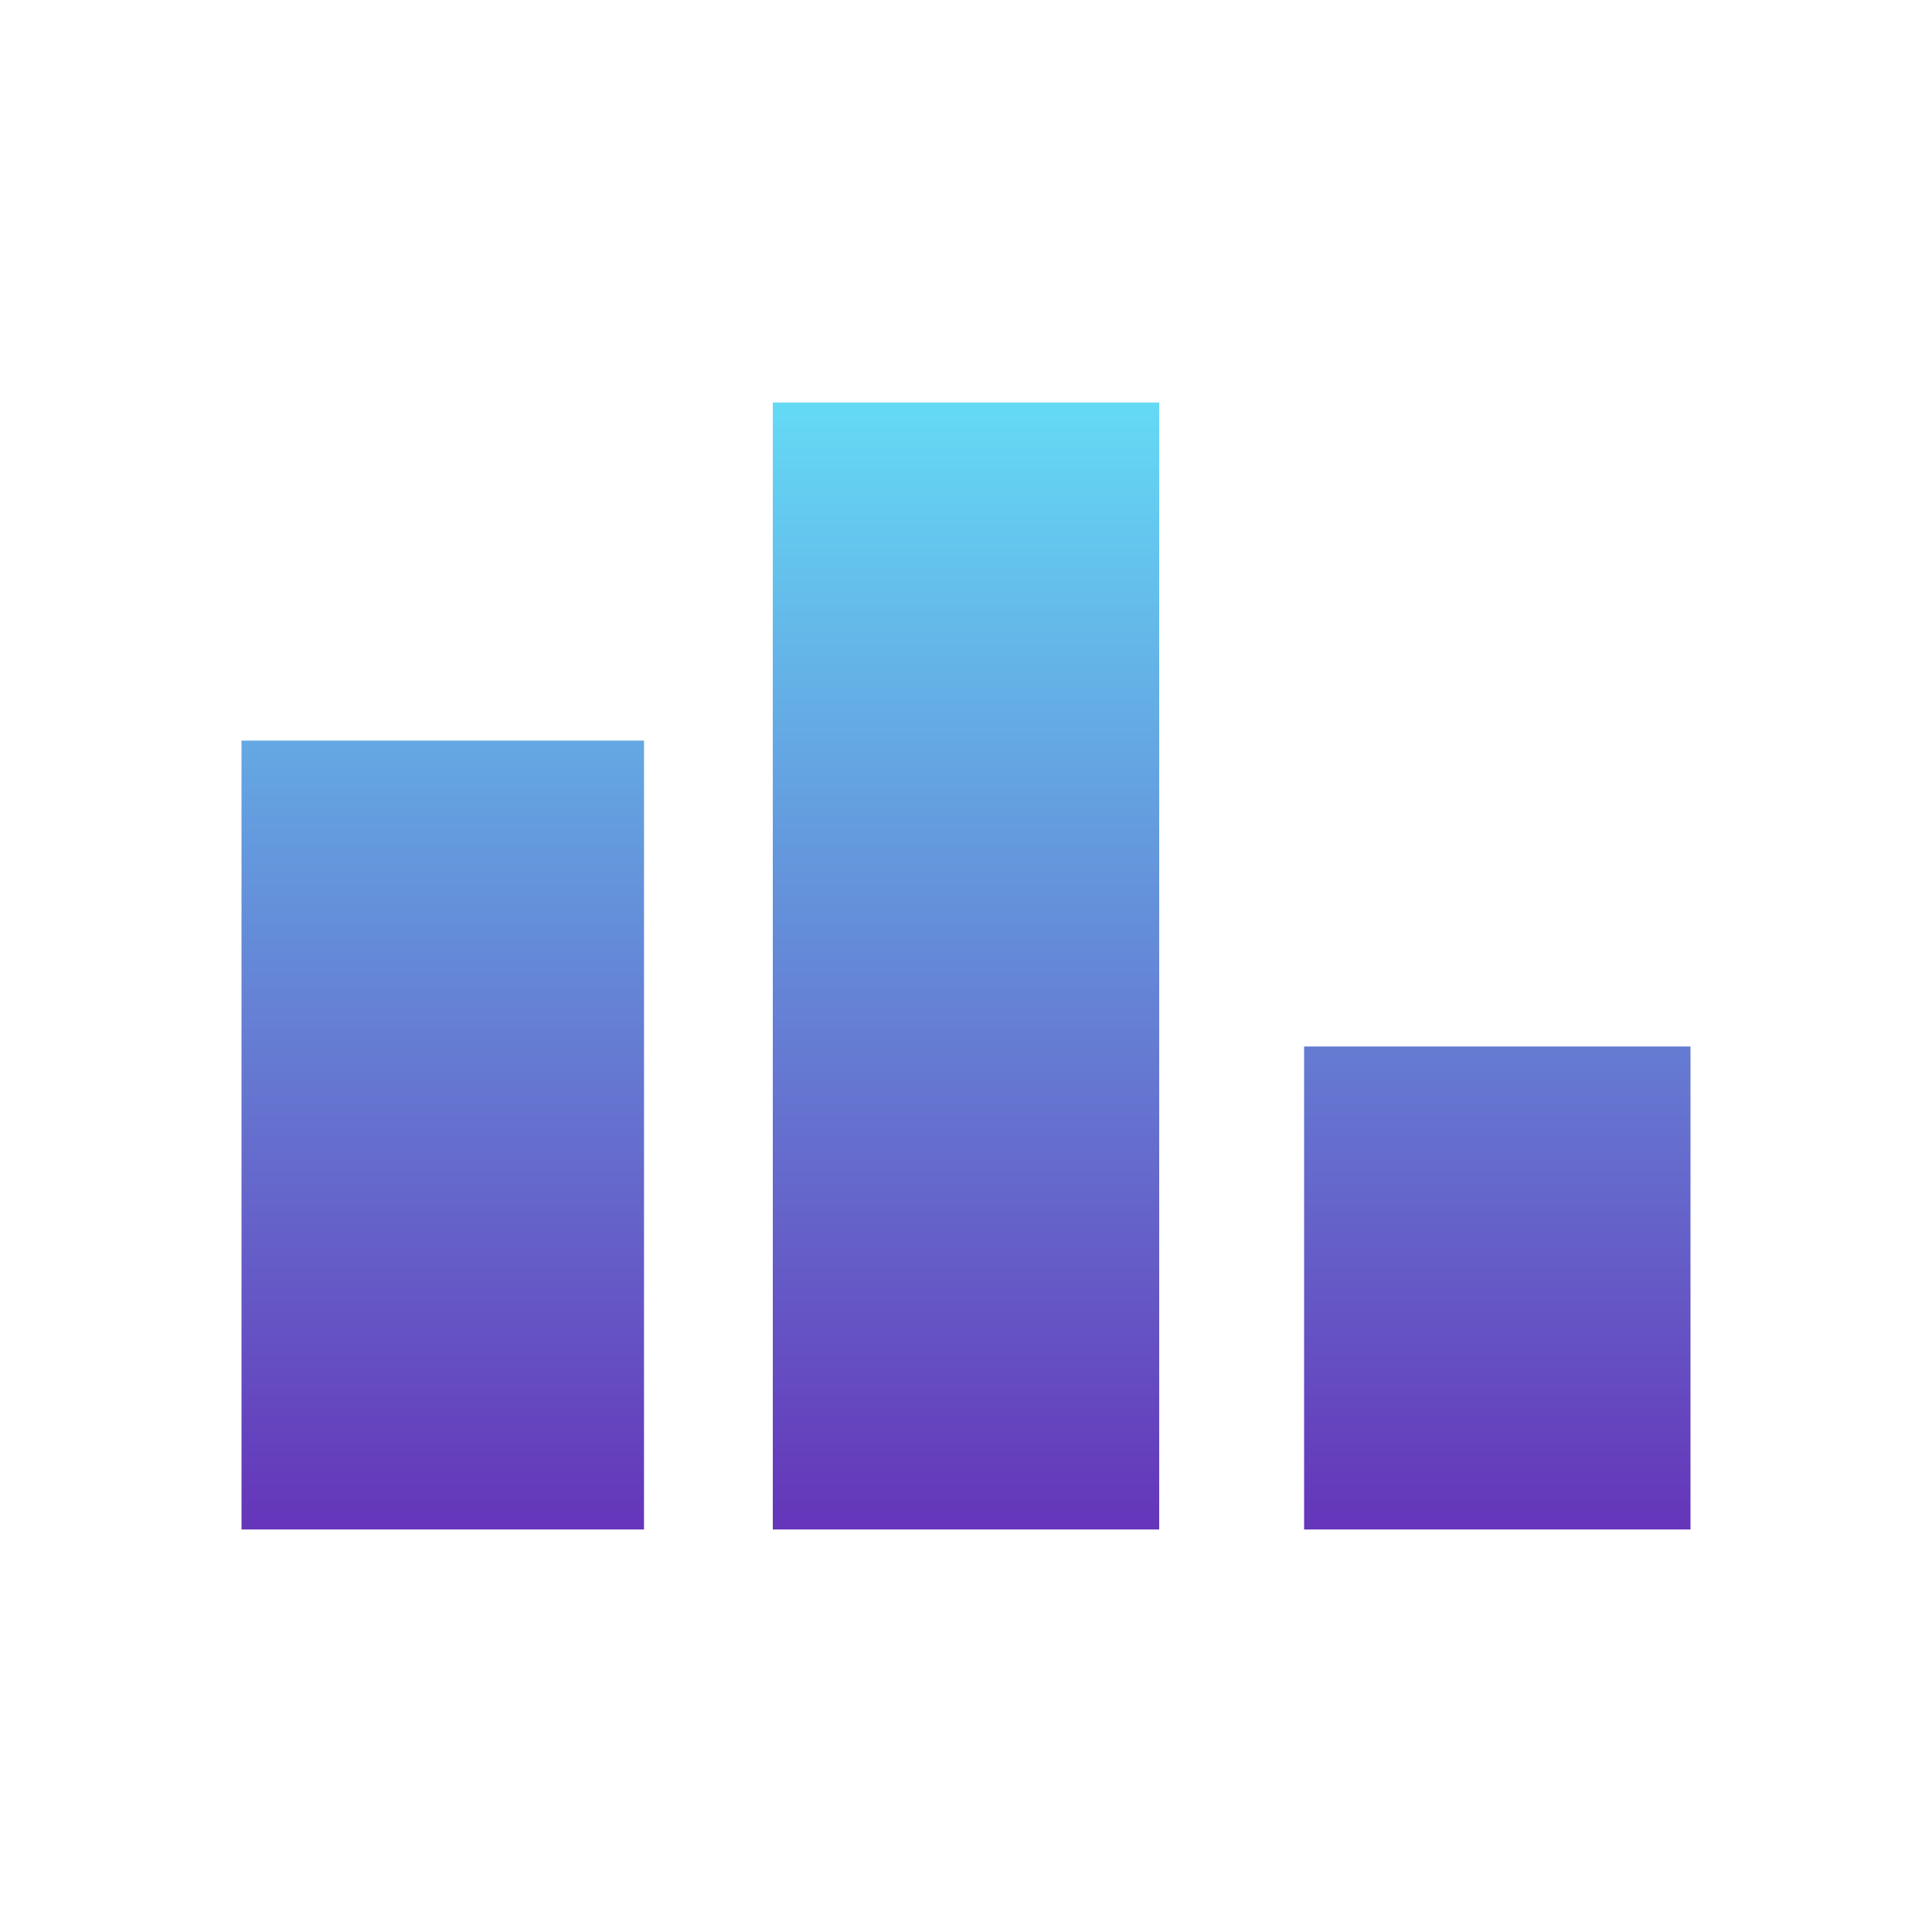 <svg width="62" height="62" viewBox="0 0 62 62" fill="none" xmlns="http://www.w3.org/2000/svg">
<path d="M7.75 23.767H20.667V49.083H7.75V23.767ZM24.8 12.917H37.2V49.083H24.8V12.917ZM41.85 33.583H54.25V49.083H41.85V33.583Z" fill="url(#paint0_linear_2140_34)"/>
<defs>
<linearGradient id="paint0_linear_2140_34" x1="31" y1="12.917" x2="31" y2="49.083" gradientUnits="userSpaceOnUse">
<stop stop-color="#64DAF5"/>
<stop offset="1" stop-color="#6535B9"/>
</linearGradient>
</defs>
</svg>
